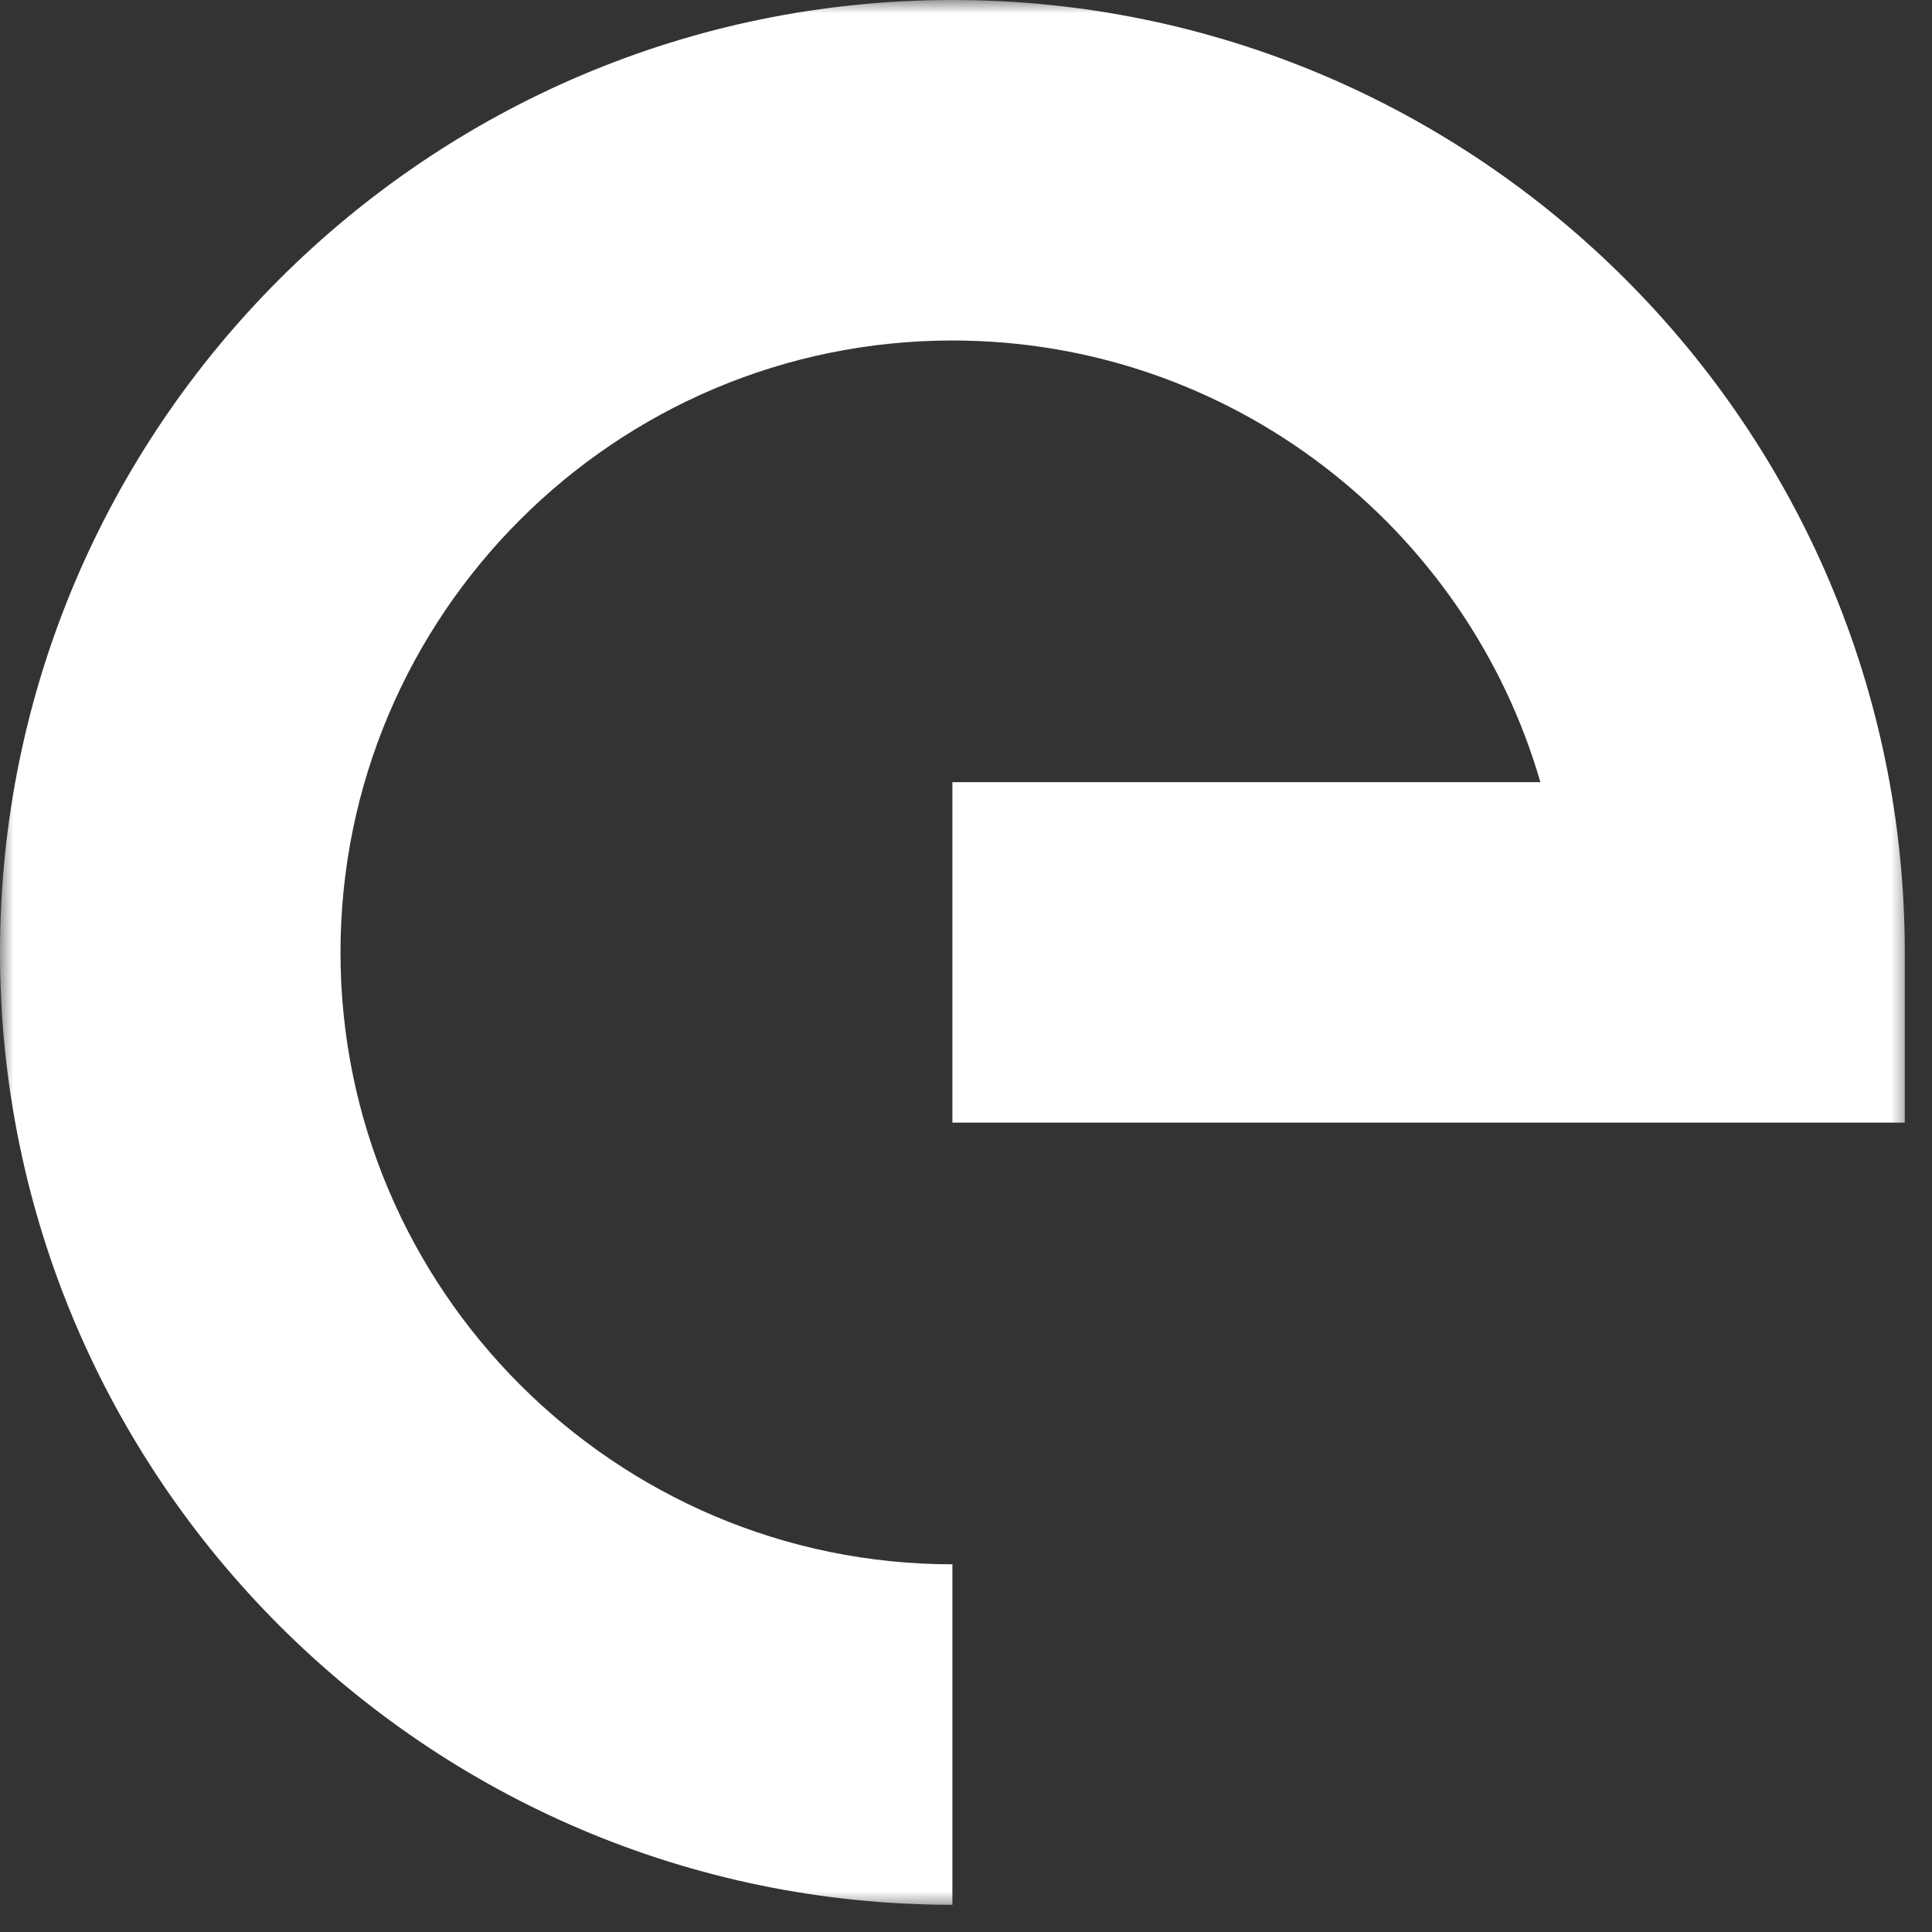 <svg width="71" height="71" viewBox="0 0 71 71" fill="none" xmlns="http://www.w3.org/2000/svg">
<rect x="0" y="0" width="71" height="71" fill="#333333" stroke="none"/>
<g clip-path="url(#clip0)">
<mask id="mask0" mask-type="alpha" maskUnits="userSpaceOnUse" x="0" y="-1" width="71" height="72">
<path d="M0.001 -0.001H70.272V70.164H0.001V-0.001Z" fill="white"/>
</mask>
<g mask="url(#mask0)">
<path d="M56.608 28.744C53.895 19.372 45.226 12.513 35 12.513C22.588 12.513 12.513 22.613 12.513 35C12.513 47.387 22.613 57.487 35 57.487V63.995V70C15.704 70 0 54.297 0 35C0 15.704 15.704 0 35 0C54.297 0 70 15.704 70 35V41.256H35V28.744H56.608Z" fill="white"/>
</g>
</g>
<defs>
<clipPath id="clip0">
<rect width="71" height="71" fill="white"/>
</clipPath>
</defs>
</svg>

